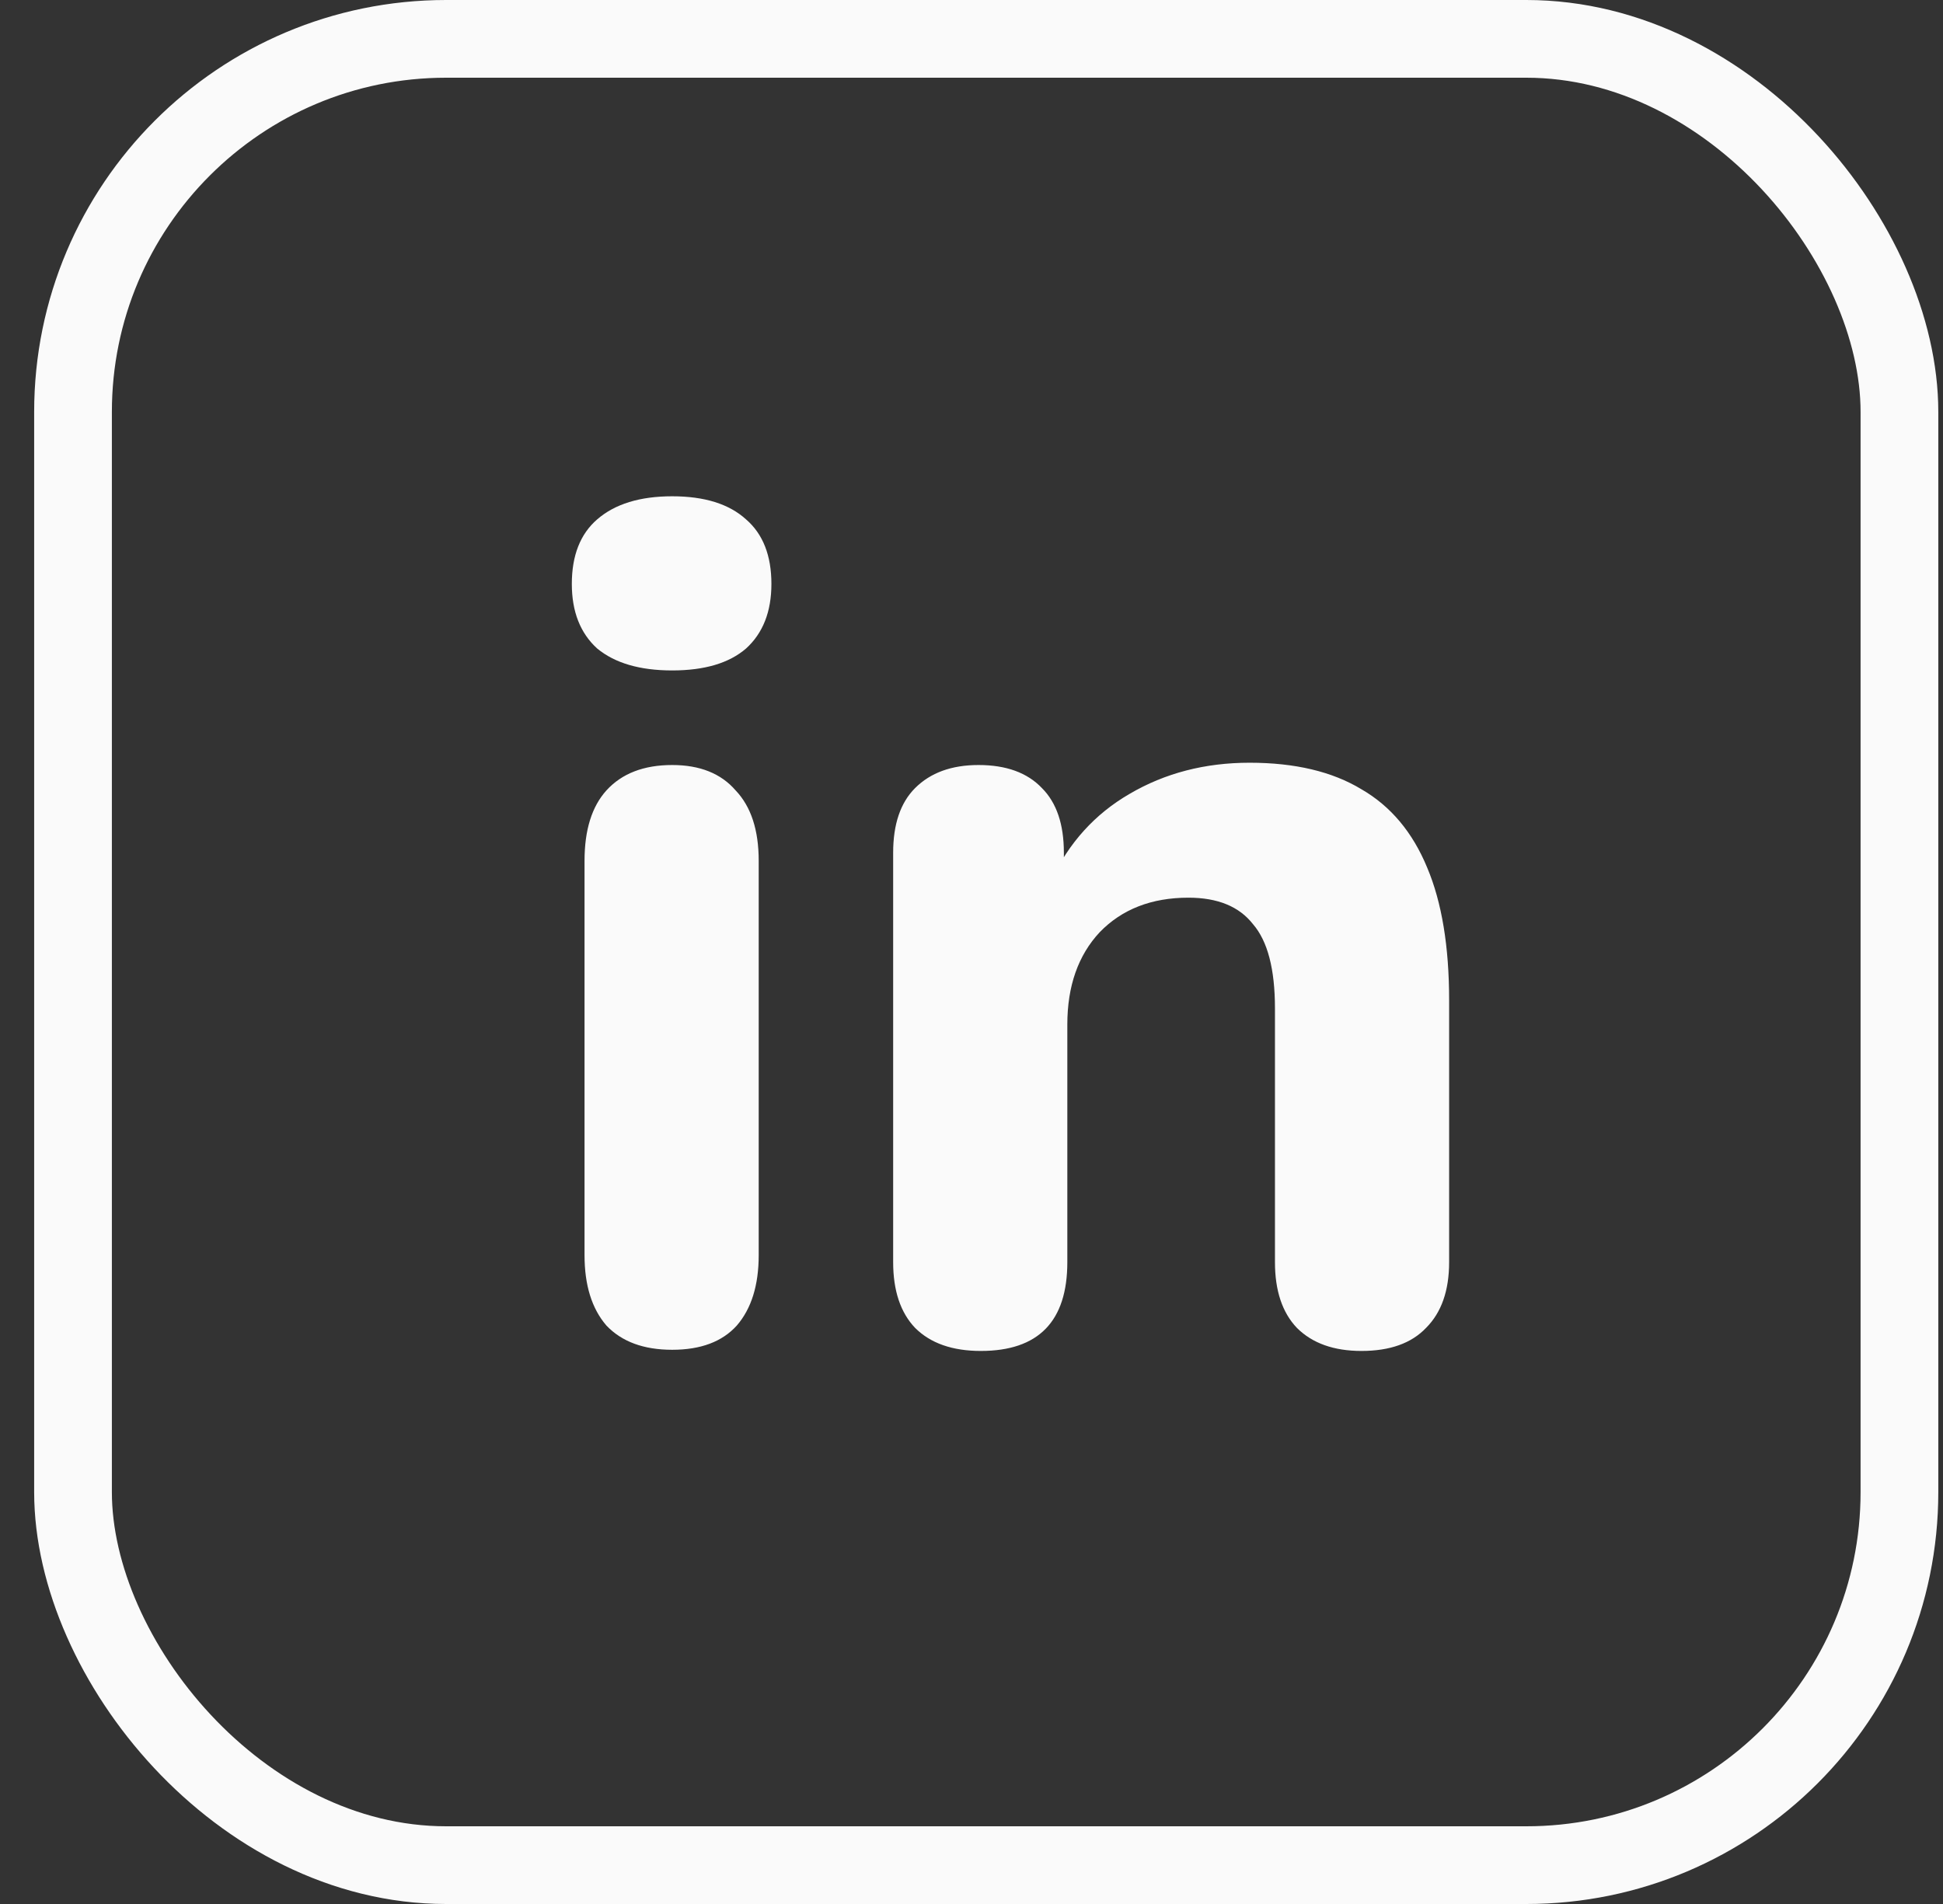 <svg width="50" height="49" viewBox="0 0 50 49" fill="none" xmlns="http://www.w3.org/2000/svg">
<rect x="0" y="0" width="50" height="49" fill="#333333" stroke="none"/>
<rect x="1.879" y="1" width="47" height="47" rx="9.601" stroke="#FAFAFA" stroke-width="2"/>
<path d="M17.298 34.737C16.566 34.737 16.002 34.53 15.606 34.114C15.23 33.679 15.042 33.075 15.042 32.303V22.152C15.042 21.36 15.23 20.757 15.606 20.341C16.002 19.906 16.566 19.688 17.298 19.688C18.01 19.688 18.554 19.906 18.93 20.341C19.326 20.757 19.524 21.36 19.524 22.152V32.303C19.524 33.075 19.336 33.679 18.96 34.114C18.584 34.53 18.03 34.737 17.298 34.737ZM17.298 17.254C16.467 17.254 15.824 17.066 15.368 16.69C14.933 16.295 14.715 15.741 14.715 15.028C14.715 14.296 14.933 13.742 15.368 13.366C15.824 12.97 16.467 12.772 17.298 12.772C18.129 12.772 18.762 12.97 19.198 13.366C19.633 13.742 19.851 14.296 19.851 15.028C19.851 15.741 19.633 16.295 19.198 16.69C18.762 17.066 18.129 17.254 17.298 17.254ZM25.24 34.767C24.508 34.767 23.944 34.569 23.548 34.173C23.172 33.778 22.984 33.214 22.984 32.482V21.944C22.984 21.212 23.172 20.658 23.548 20.282C23.944 19.886 24.488 19.688 25.181 19.688C25.893 19.688 26.437 19.886 26.813 20.282C27.189 20.658 27.377 21.212 27.377 21.944V23.636L27.051 22.657C27.506 21.687 28.179 20.945 29.069 20.43C29.98 19.896 31.009 19.629 32.156 19.629C33.324 19.629 34.284 19.857 35.035 20.312C35.788 20.747 36.352 21.42 36.727 22.33C37.103 23.221 37.291 24.358 37.291 25.744V32.482C37.291 33.214 37.093 33.778 36.698 34.173C36.322 34.569 35.768 34.767 35.035 34.767C34.323 34.767 33.769 34.569 33.373 34.173C32.997 33.778 32.809 33.214 32.809 32.482V25.951C32.809 24.942 32.621 24.22 32.245 23.785C31.889 23.329 31.335 23.102 30.583 23.102C29.633 23.102 28.871 23.399 28.298 23.992C27.744 24.586 27.466 25.378 27.466 26.367V32.482C27.466 34.005 26.724 34.767 25.24 34.767Z" fill="#FAFAFA"/>
</svg>
